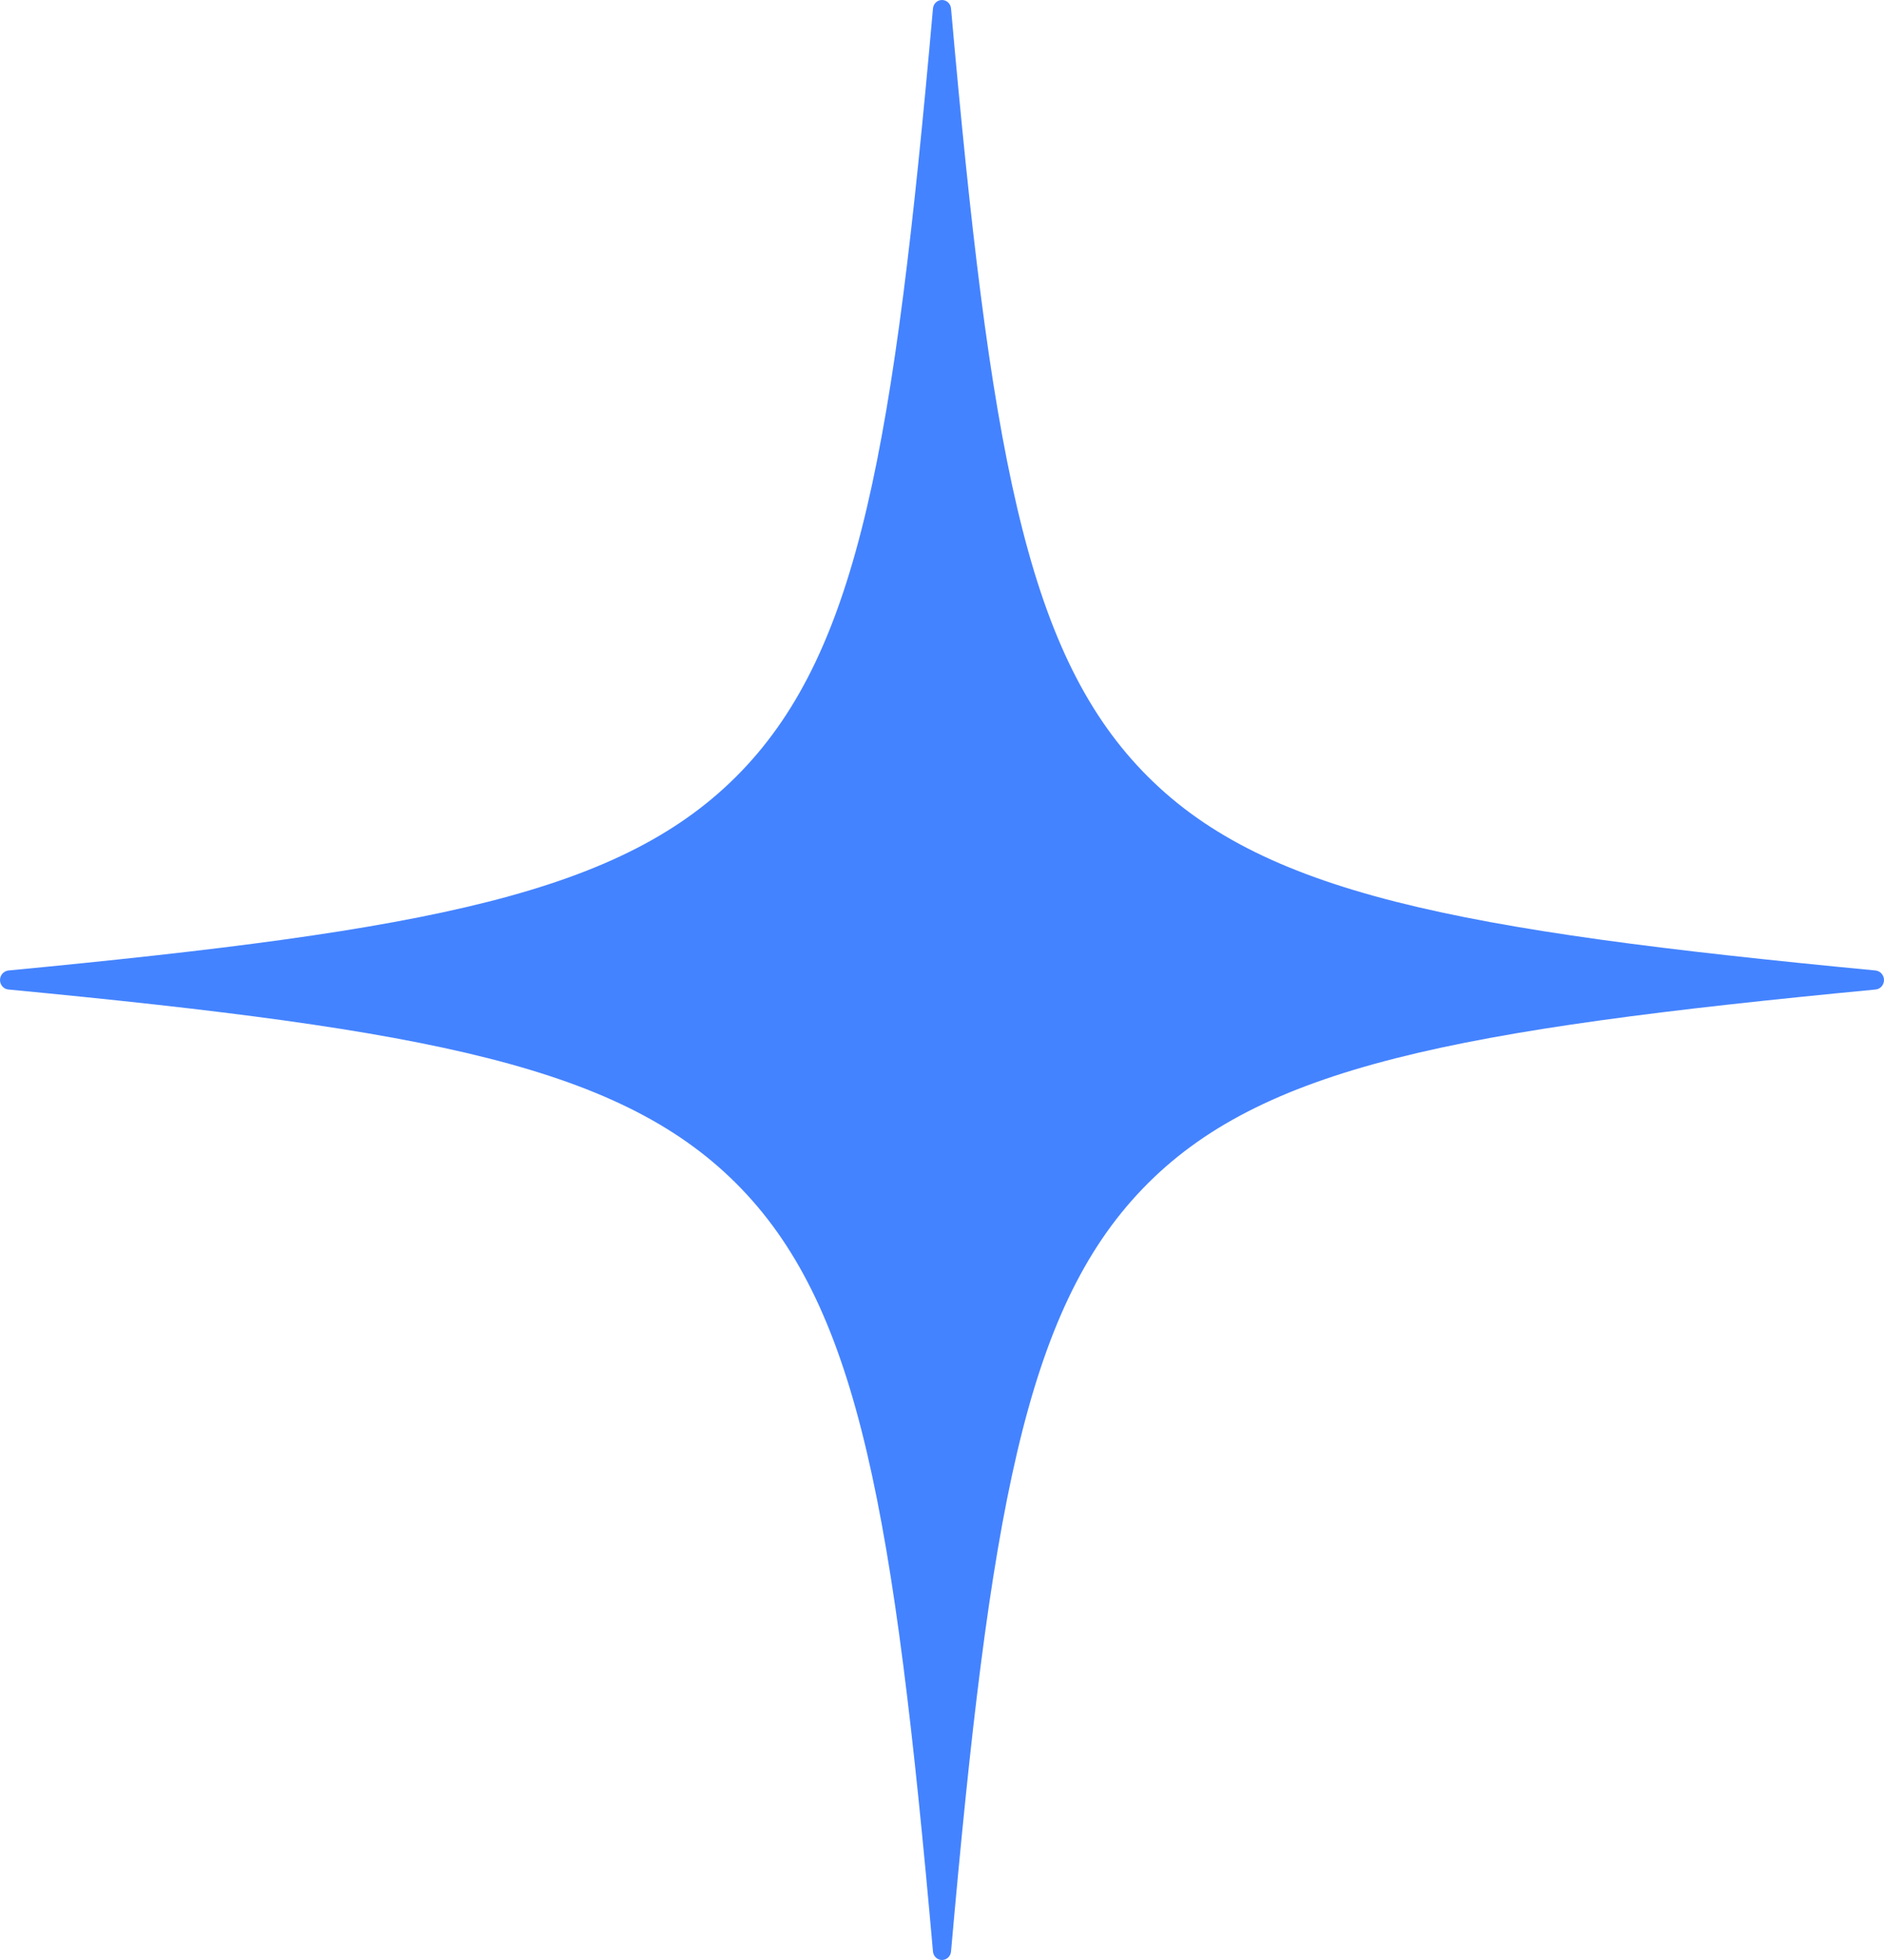 <?xml version="1.0" encoding="UTF-8"?> <svg xmlns="http://www.w3.org/2000/svg" width="25" height="26" viewBox="0 0 25 26" fill="none"><path d="M24.89 12.874C19.309 12.34 16.724 11.855 15.162 10.231C13.601 8.608 13.134 5.918 12.62 0.114C12.615 0.049 12.562 0 12.5 0C12.438 0 12.385 0.049 12.38 0.114C11.866 5.918 11.399 8.608 9.838 10.231C8.276 11.855 5.691 12.34 0.11 12.874C0.048 12.882 0 12.935 0 13.001C0 13.065 0.048 13.12 0.11 13.126C5.691 13.66 8.276 14.145 9.838 15.769C11.399 17.392 11.866 20.082 12.38 25.886C12.385 25.951 12.438 26 12.5 26C12.562 26 12.615 25.951 12.62 25.886C13.134 20.082 13.601 17.392 15.162 15.769C16.724 14.145 19.309 13.66 24.89 13.126C24.952 13.12 25 13.065 25 13.001C25 12.935 24.952 12.882 24.89 12.874Z" fill="#4483FF"></path></svg> 